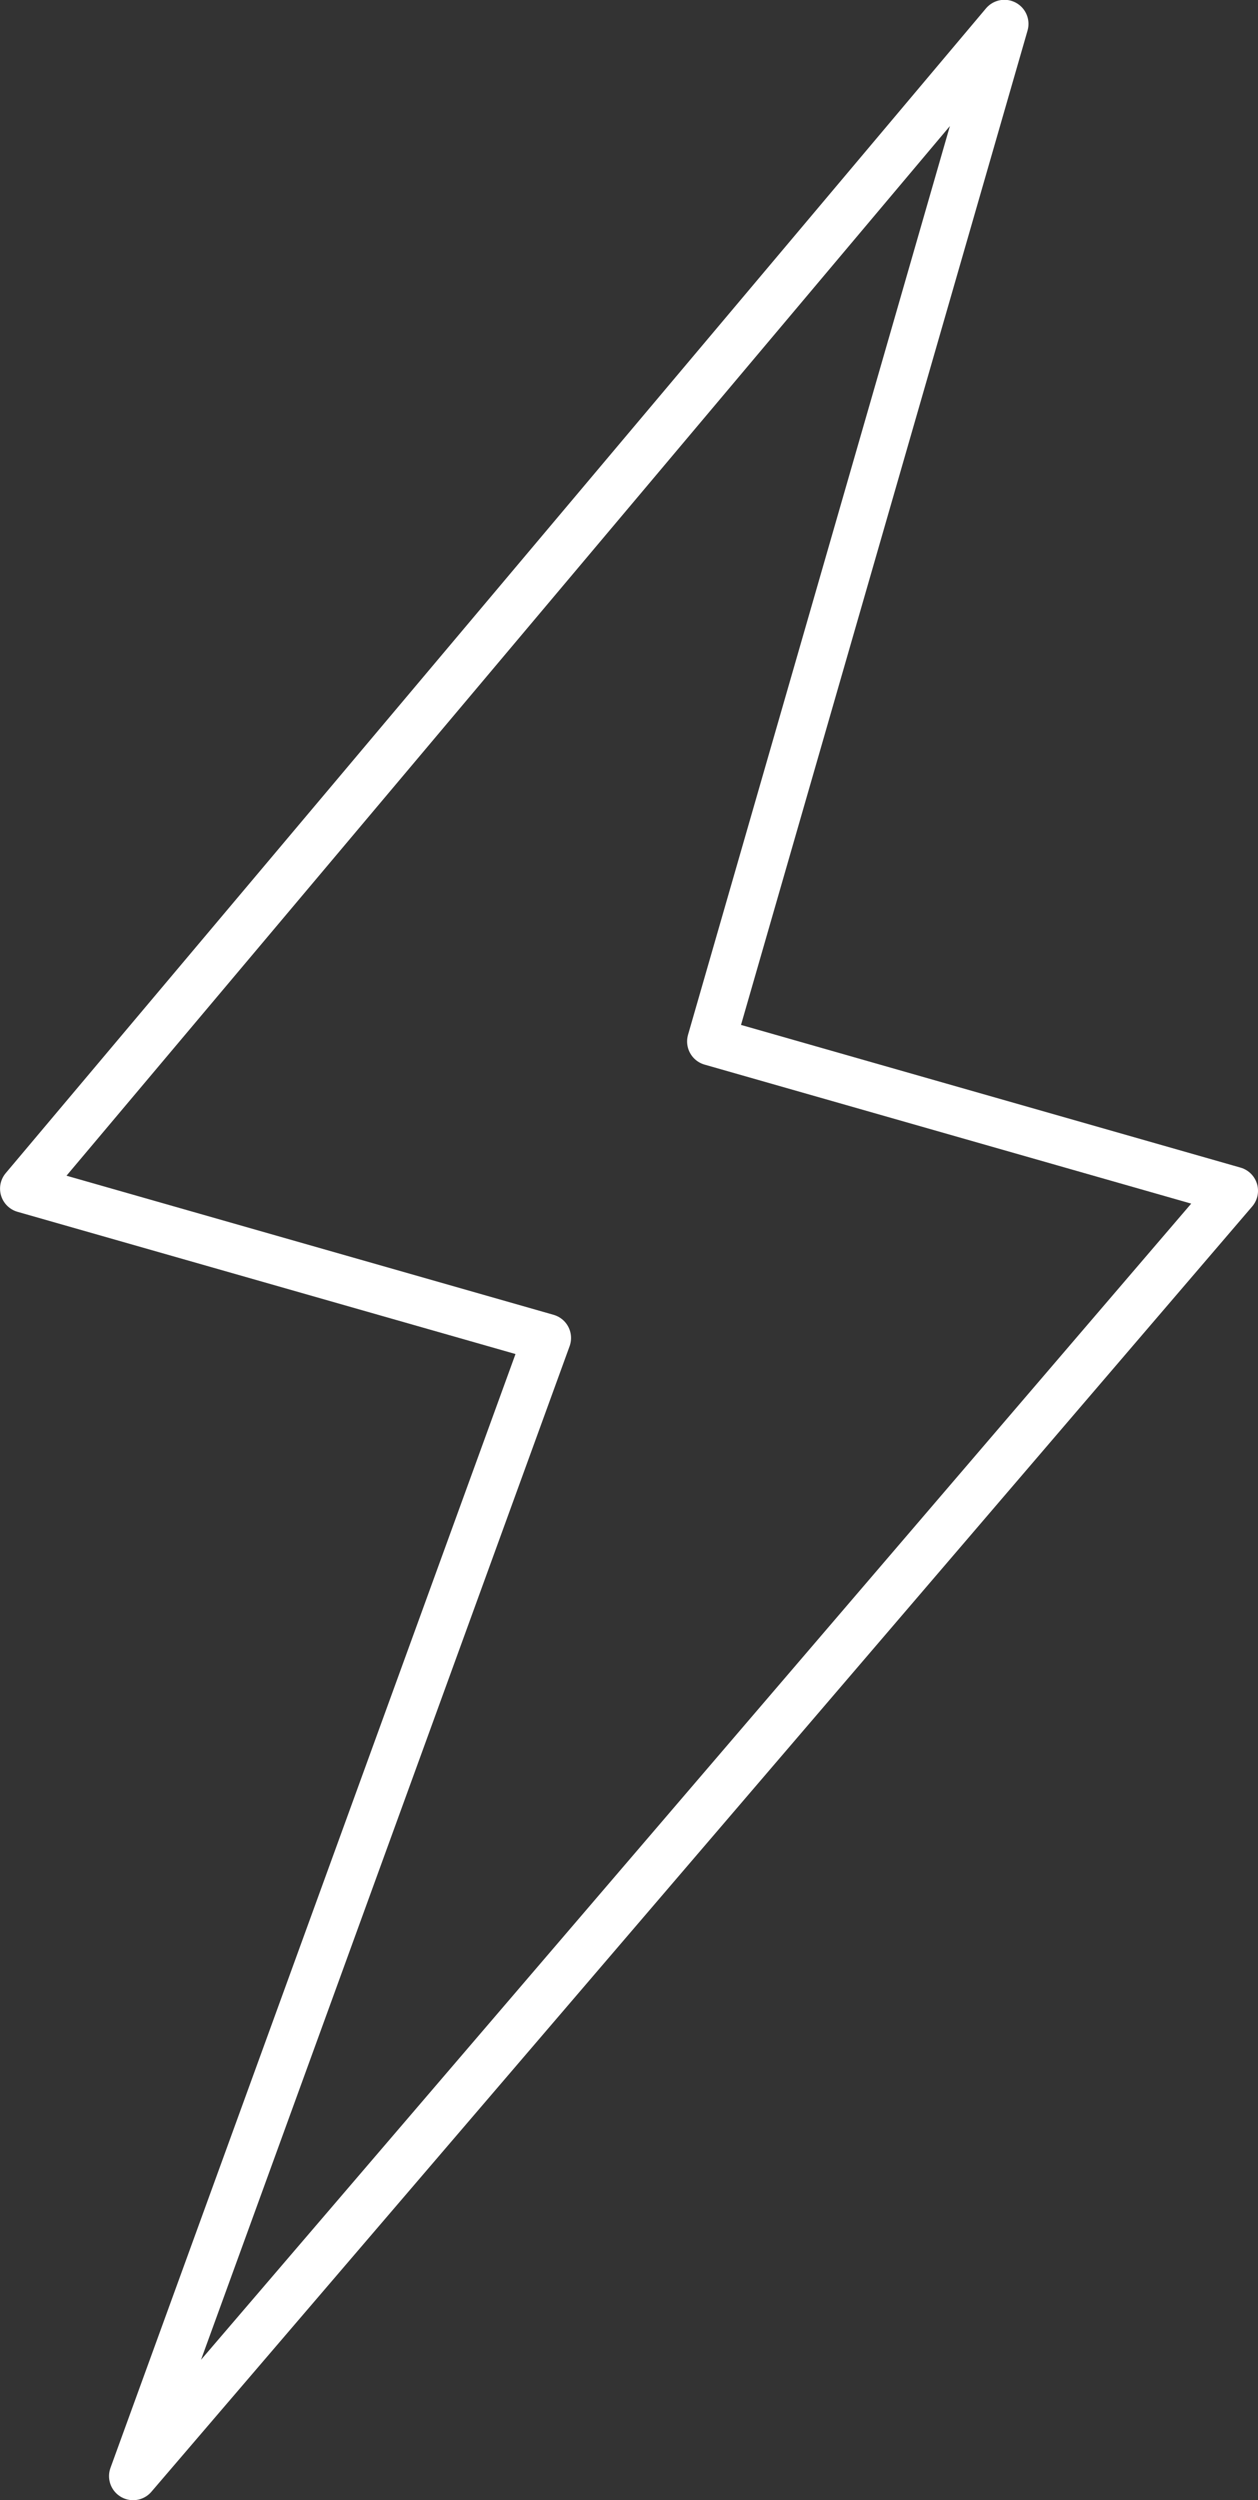 <svg xmlns="http://www.w3.org/2000/svg" width="26.123" height="51.905" viewBox="0 0 26.123 51.905">
  <rect x="0" y="0" width="26.123" height="51.905" fill="#333333" stroke="none"/>
  <g id="Component_3_1" data-name="Component 3 – 1" transform="translate(0.5 0.5)">
    <path id="Path_469" data-name="Path 469" d="M7946.683,2703.251l8.594-23.628-10.857-3.1,20.356-24.181-6.089,21.125,10.855,3.1Z" transform="translate(-7944.419 -2652.346)" fill="none" stroke="#fff" stroke-linecap="round" stroke-linejoin="round" stroke-width="1"/>
  </g>
</svg>
